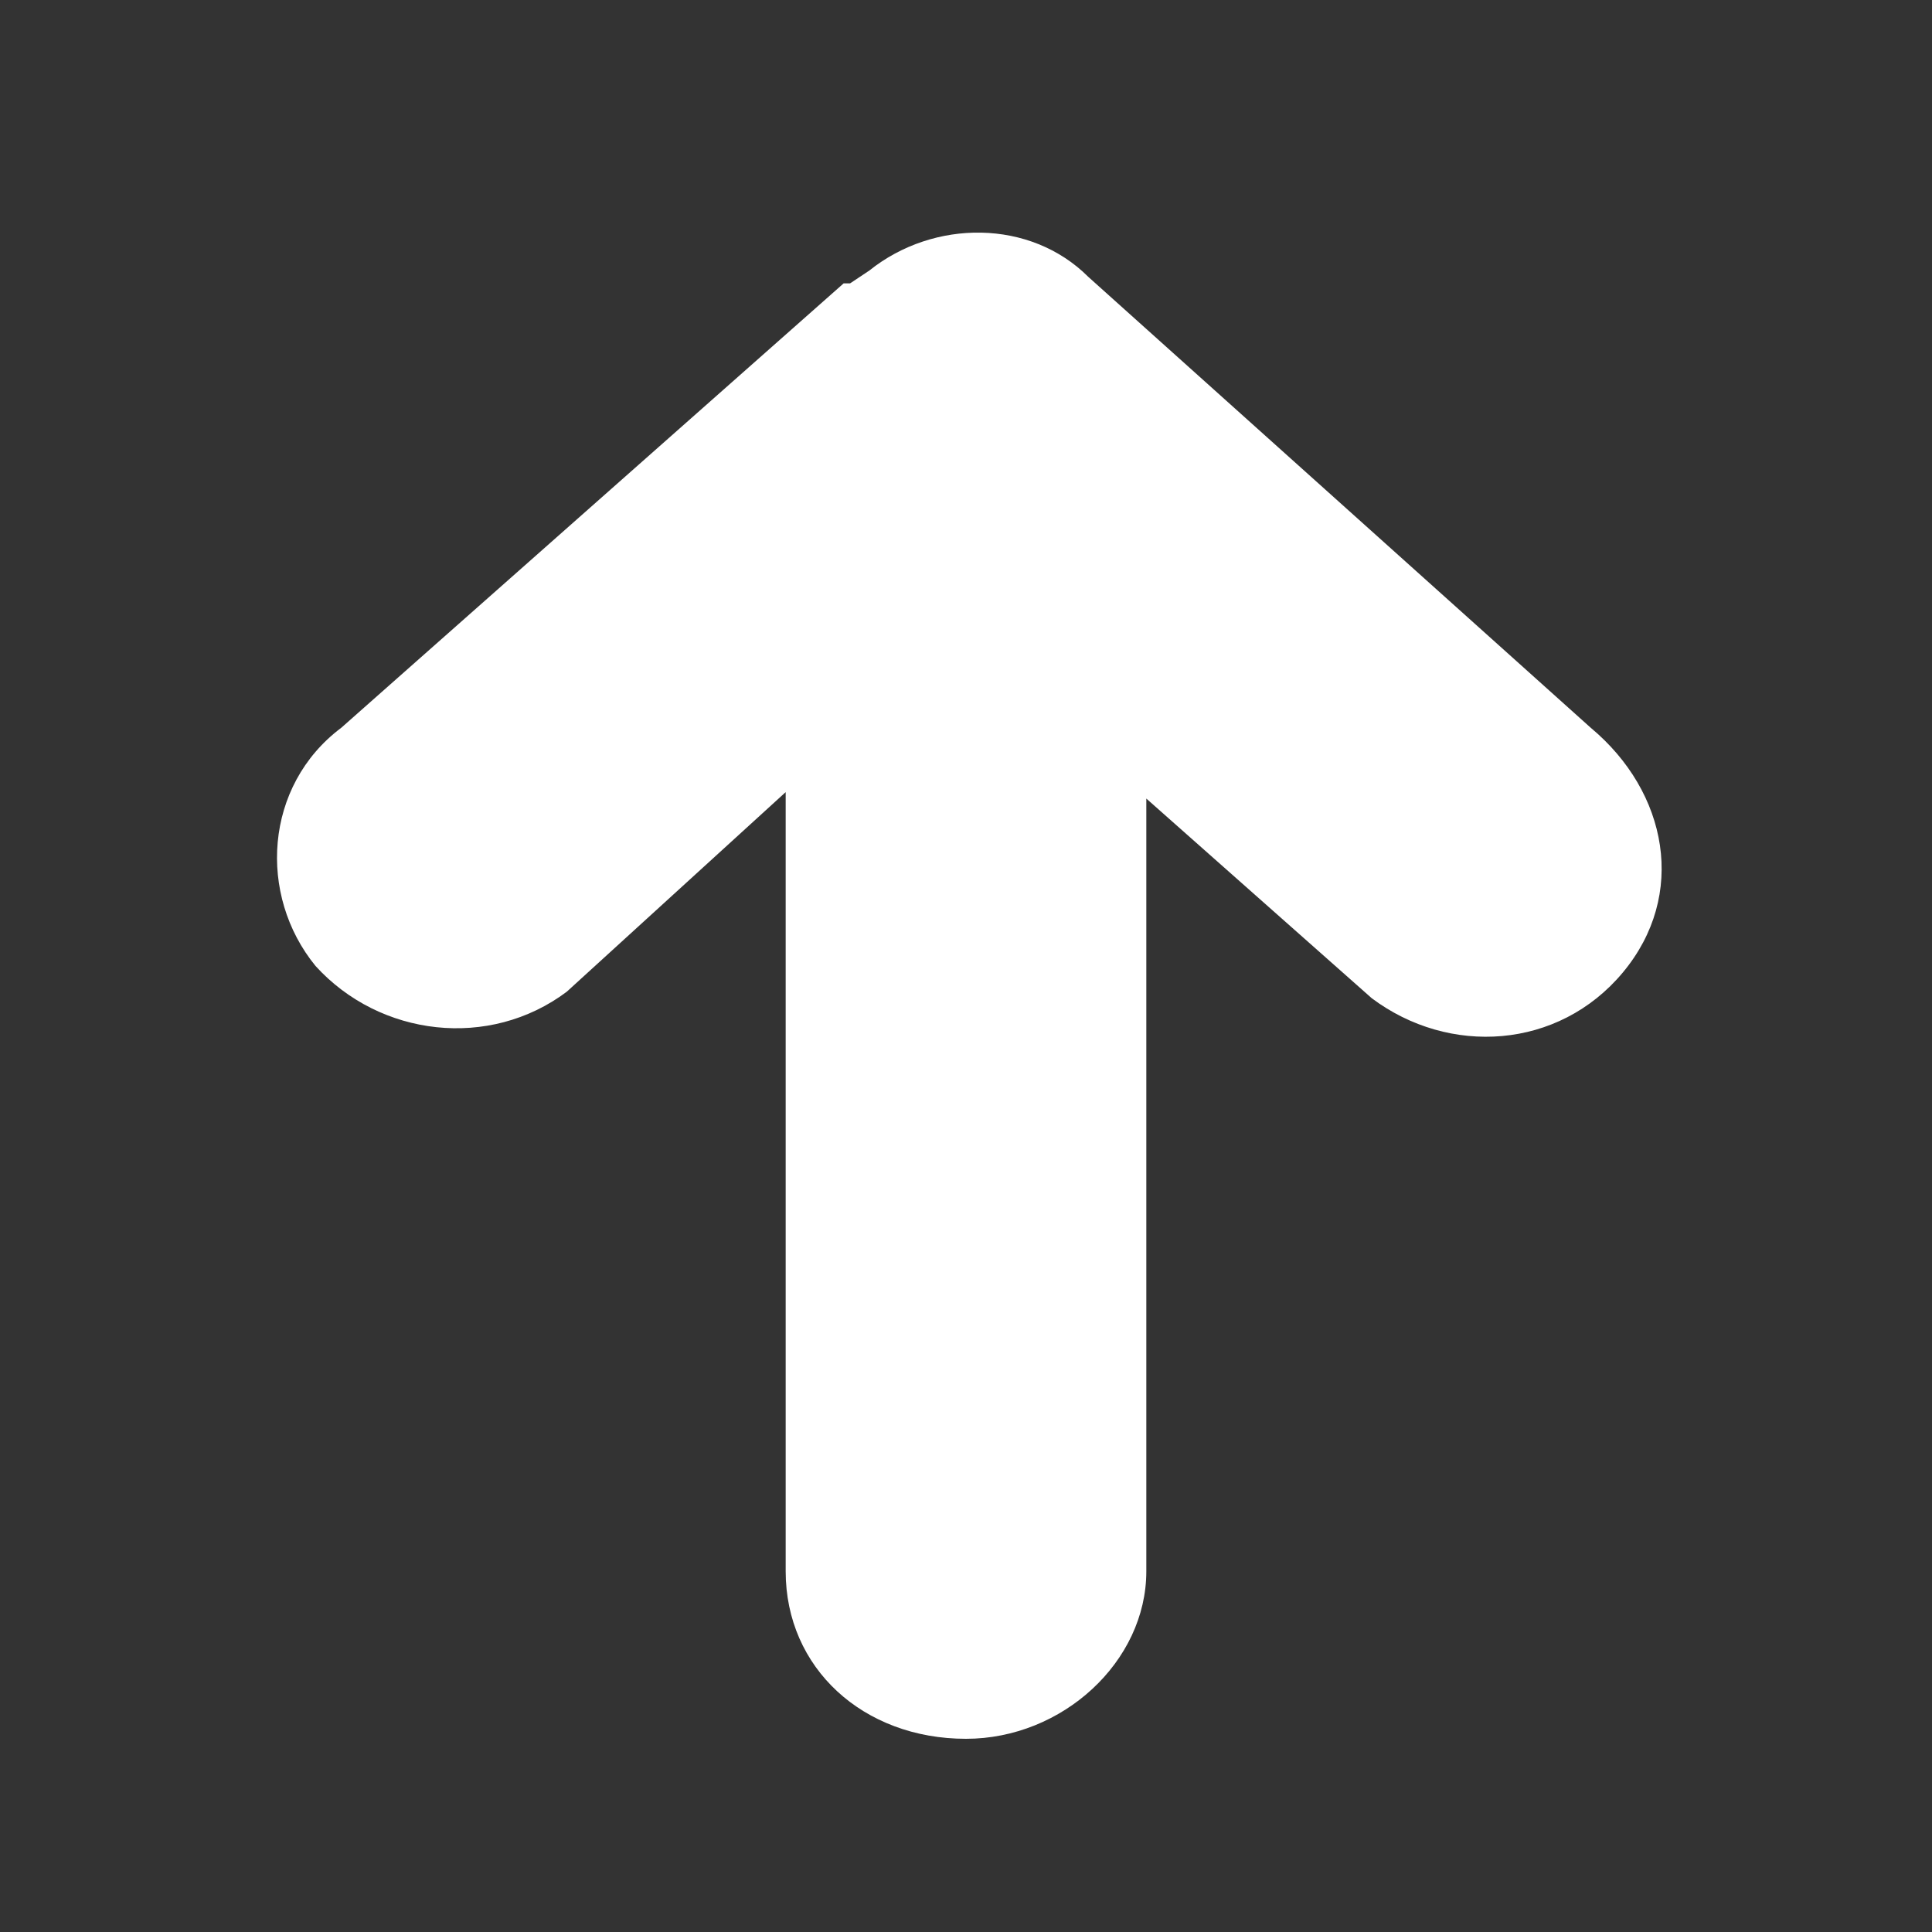 <?xml version="1.0" encoding="utf-8"?>
<!-- Generator: Adobe Illustrator 27.2.0, SVG Export Plug-In . SVG Version: 6.00 Build 0)  -->
<svg version="1.1" id="레이어_1" xmlns="http://www.w3.org/2000/svg" xmlns:xlink="http://www.w3.org/1999/xlink" x="0px"
	 y="0px" width="30px" height="30px" viewBox="0 0 30 30" style="enable-background:new 0 0 30 30;" xml:space="preserve">
<rect x="0" y="0" width="30" height="30" fill="#333333" stroke="none"/>
<style type="text/css">
	.st0{display:none;}
	.st1{display:inline;}
	.st2{display:none;fill-rule:evenodd;clip-rule:evenodd;}
	.st3{fill:#FFFFFF;}
</style>
<g class="st0">
	<path class="st1" d="M8.5,23l0.1,0.1c0.1,0.1,0.2,0.1,0.3,0.2s0.2,0.1,0.3,0.2c0,0,0.1,0.1,0.2,0.1c3.8,2.7,7.1,4.1,9.9,4.3
		c0.1,0,0.2,0,0.2,0c1.6,0,3.1-0.8,4.2-2.1l1.2-1.6c0.3-0.4,0.5-0.9,0.4-1.4s-0.3-1-0.7-1.3l-3.7-2.9c-0.4-0.3-0.9-0.5-1.4-0.4
		s-1,0.3-1.3,0.7L17,20.5c0,0,0,0-0.1,0.1c0,0-0.1,0.2-0.4,0.2c-0.5,0.1-1.6-0.1-3.9-2l-0.2-0.2c-2.4-1.7-2.9-2.8-2.9-3.3
		c0-0.3,0.1-0.5,0.1-0.5l0.1-0.1l1.2-1.6c0.3-0.4,0.5-0.9,0.4-1.4s-0.3-1-0.7-1.3l-4-2.6c-0.8-0.7-2-0.5-2.7,0.3L2.7,9.7
		c-1,1.3-1.3,3.2-0.8,4.8C2.7,17.2,4.9,20,8.5,23z"/>
	<path class="st1" d="M13.1,8.9c2-0.3,4,0.3,5.7,1.5c1.6,1.3,2.7,3.1,2.9,5.1c0,0.4,0.4,0.6,0.7,0.6h0.1c0.4-0.1,0.7-0.4,0.6-0.8
		c-0.3-2.4-1.5-4.6-3.5-6.1c-1.9-1.5-4.3-2.1-6.7-1.8c-0.4,0.1-0.7,0.4-0.6,0.8C12.4,8.6,12.7,8.9,13.1,8.9z"/>
	<path class="st1" d="M22.9,5.1c-3-2.4-6.8-3.4-10.6-2.9c-0.4,0.1-0.7,0.4-0.6,0.8c0.1,0.4,0.4,0.7,0.8,0.6c3.4-0.4,6.8,0.5,9.5,2.6
		s4.5,5.2,4.9,8.6c0,0.4,0.4,0.6,0.7,0.6h0.1c0.4-0.1,0.7-0.4,0.6-0.8C27.9,10.8,26,7.4,22.9,5.1z"/>
</g>
<path class="st2" d="M17.3,5.7l-9.7,9.7c-0.1,0.1-0.2,0.3-0.3,0.5L5.8,23c-0.1,0.3,0,0.7,0.3,0.9c0.2,0.2,0.6,0.3,0.9,0.3l7.1-1.4
	c0.2,0,0.4-0.1,0.5-0.3l9.7-9.7C24.3,12.7,17.3,5.7,17.3,5.7z M18.7,4.3l7.1,7.1l1.8-1.8c2-2,2-5.1,0-7.1l0,0c-1-1-2.3-1.5-3.6-1.5
	s-2.6,0.5-3.5,1.5L18.7,4.3z"/>
<path class="st2" d="M2.5,29h24c0.8,0,1.5-0.7,1.5-1.5S27.3,26,26.5,26h-24C1.7,26,1,26.7,1,27.5S1.7,29,2.5,29z"/>
<path class="st3" d="M24.7,11.3l-7.8-7l0,0l0,0l0,0l0,0c-0.9-0.9-2.4-0.9-3.4-0.1l0,0l-0.3,0.2c0,0,0,0-0.1,0l0,0l-7.8,6.9
	C4.1,12.2,4,13.9,4.9,15c1,1.1,2.7,1.3,3.9,0.4l3.4-3.1v12.1c0,1.5,1.2,2.6,2.8,2.6c1.5,0,2.8-1.2,2.8-2.6v-12l3.5,3.1
	c1.2,0.9,2.9,0.8,3.9-0.4S25.9,12.3,24.7,11.3L24.7,11.3z"/>
</svg>
